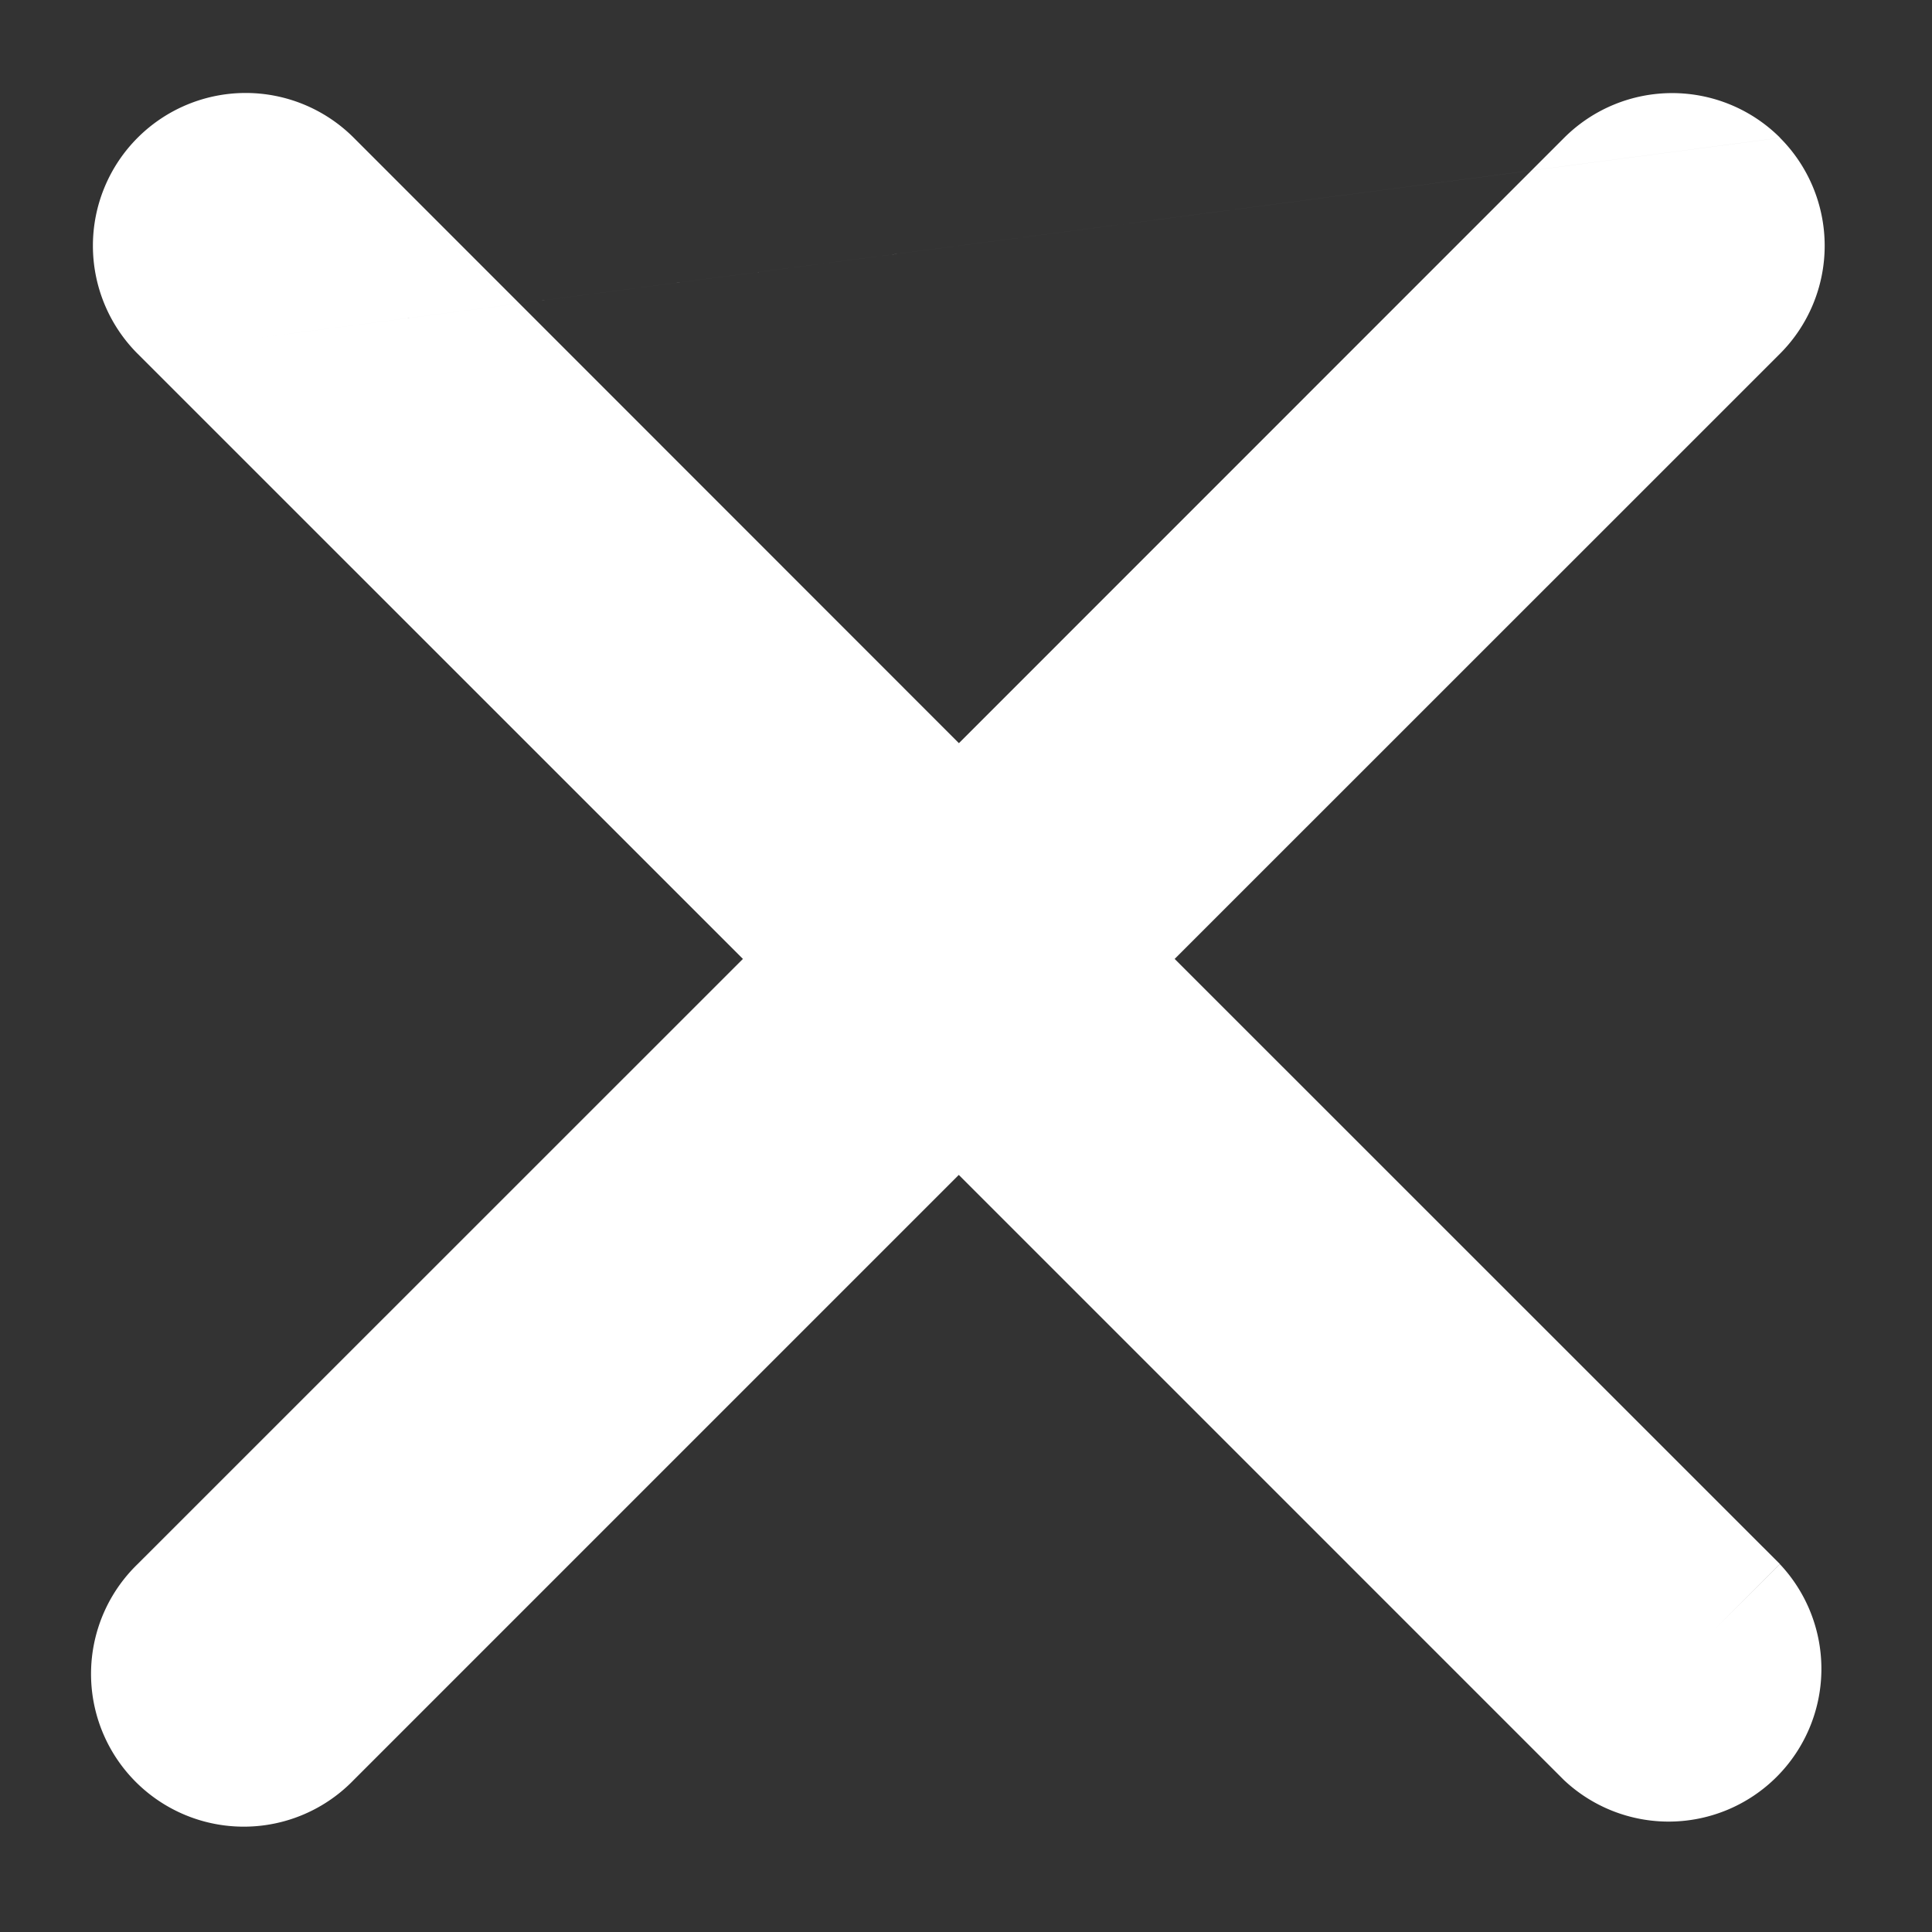 <svg viewBox="0 0 15 15" fill="none" color="white" xmlns="http://www.w3.org/2000/svg" id="close" class="v-icon__icon v-icon__icon--close"><rect x="0" y="0" width="15" height="15" fill="#333333" stroke="none"/><path fill-rule="evenodd" clip-rule="evenodd" d="M13.82 1.07a1.186 1.186 0 010 1.676L9.12 7.445l4.699 4.698-.496.496.496-.495a1.186 1.186 0 01-1.677 1.676L7.444 9.122 2.746 13.82a1.186 1.186 0 11-1.677-1.677l4.699-4.698-4.7-4.699m0 0A1.186 1.186 0 012.747 1.07l4.698 4.7 4.699-4.7a1.186 1.186 0 011.677 0" fill="currentColor"/></svg>